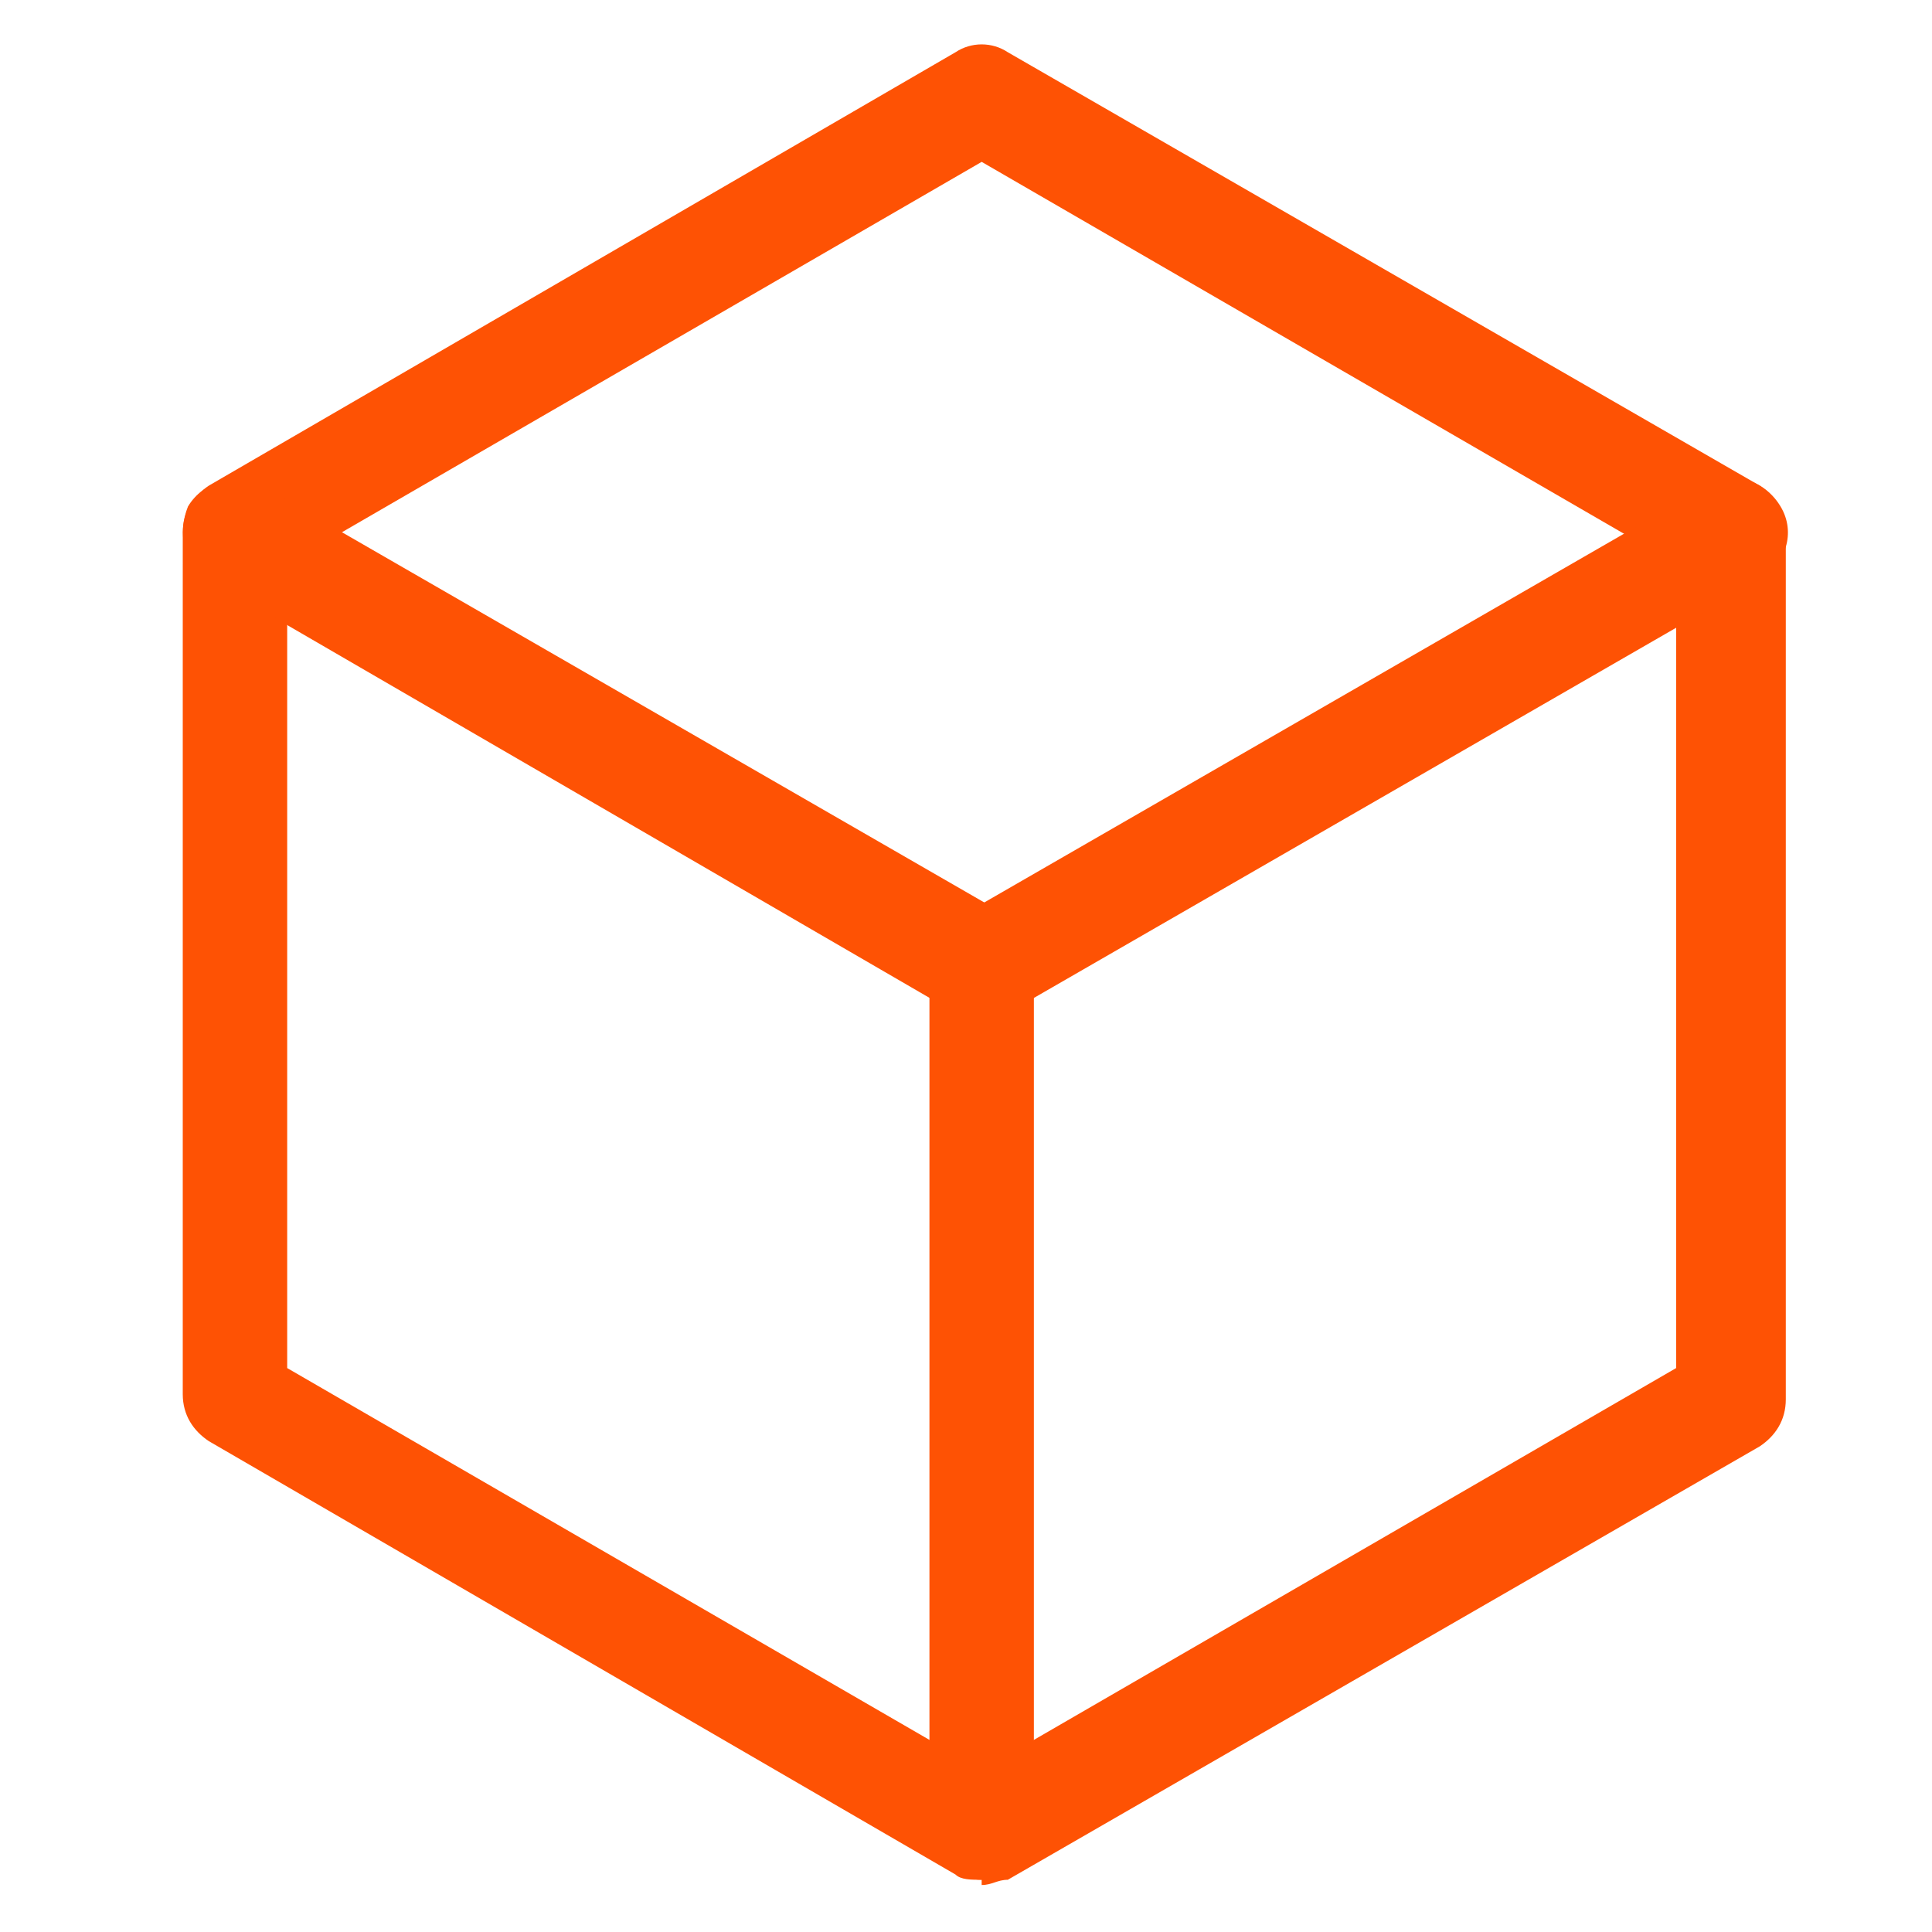 <?xml version="1.0" encoding="UTF-8"?>
<svg id="Layer_1" xmlns="http://www.w3.org/2000/svg" version="1.1" viewBox="0 0 37 37">
  <!-- Generator: Adobe Illustrator 29.6.1, SVG Export Plug-In . SVG Version: 2.1.1 Build 9)  -->
  <defs>
    <style>
      .st0 {
        fill: #fe5204;
      }
    </style>
  </defs>
  <path class="st0" d="M18.8,36c-.2,0-.4,0-.5-.1L4,27.6c-.3-.2-.5-.5-.5-.9V10.2c0-.4.2-.7.5-.9L18.3,1c.3-.2.7-.2,1,0l14.4,8.3c.3.2.5.5.5.9v16.6c0,.4-.2.7-.5.9l-14.4,8.3c-.2,0-.3.1-.5.1ZM5.5,26.2l13.3,7.7,13.3-7.7v-15.4l-13.3-7.7-13.3,7.7v15.4h0Z"/>
  <path class="st0" d="M18.8,36c-.6,0-1-.5-1-1v-16.6c0-.6.5-1,1-1s1,.5,1,1v16.6c0,.6-.5,1-1,1Z"/>
  <path class="st0" d="M18.8,19.5c-.2,0-.3,0-.5-.1L4,11.1c-.5-.3-.6-.9-.4-1.4.3-.5.9-.6,1.4-.4l14.4,8.3c.5.3.6.9.4,1.4-.2.3-.5.5-.9.5Z"/>
  <path class="st0" d="M18.8,19.5c-.4,0-.7-.2-.9-.5-.3-.5-.1-1.1.4-1.4l14.4-8.3c.5-.3,1.1-.1,1.4.4.3.5.1,1.1-.4,1.4l-14.4,8.3c-.2,0-.3.1-.5.1Z"/>
</svg>